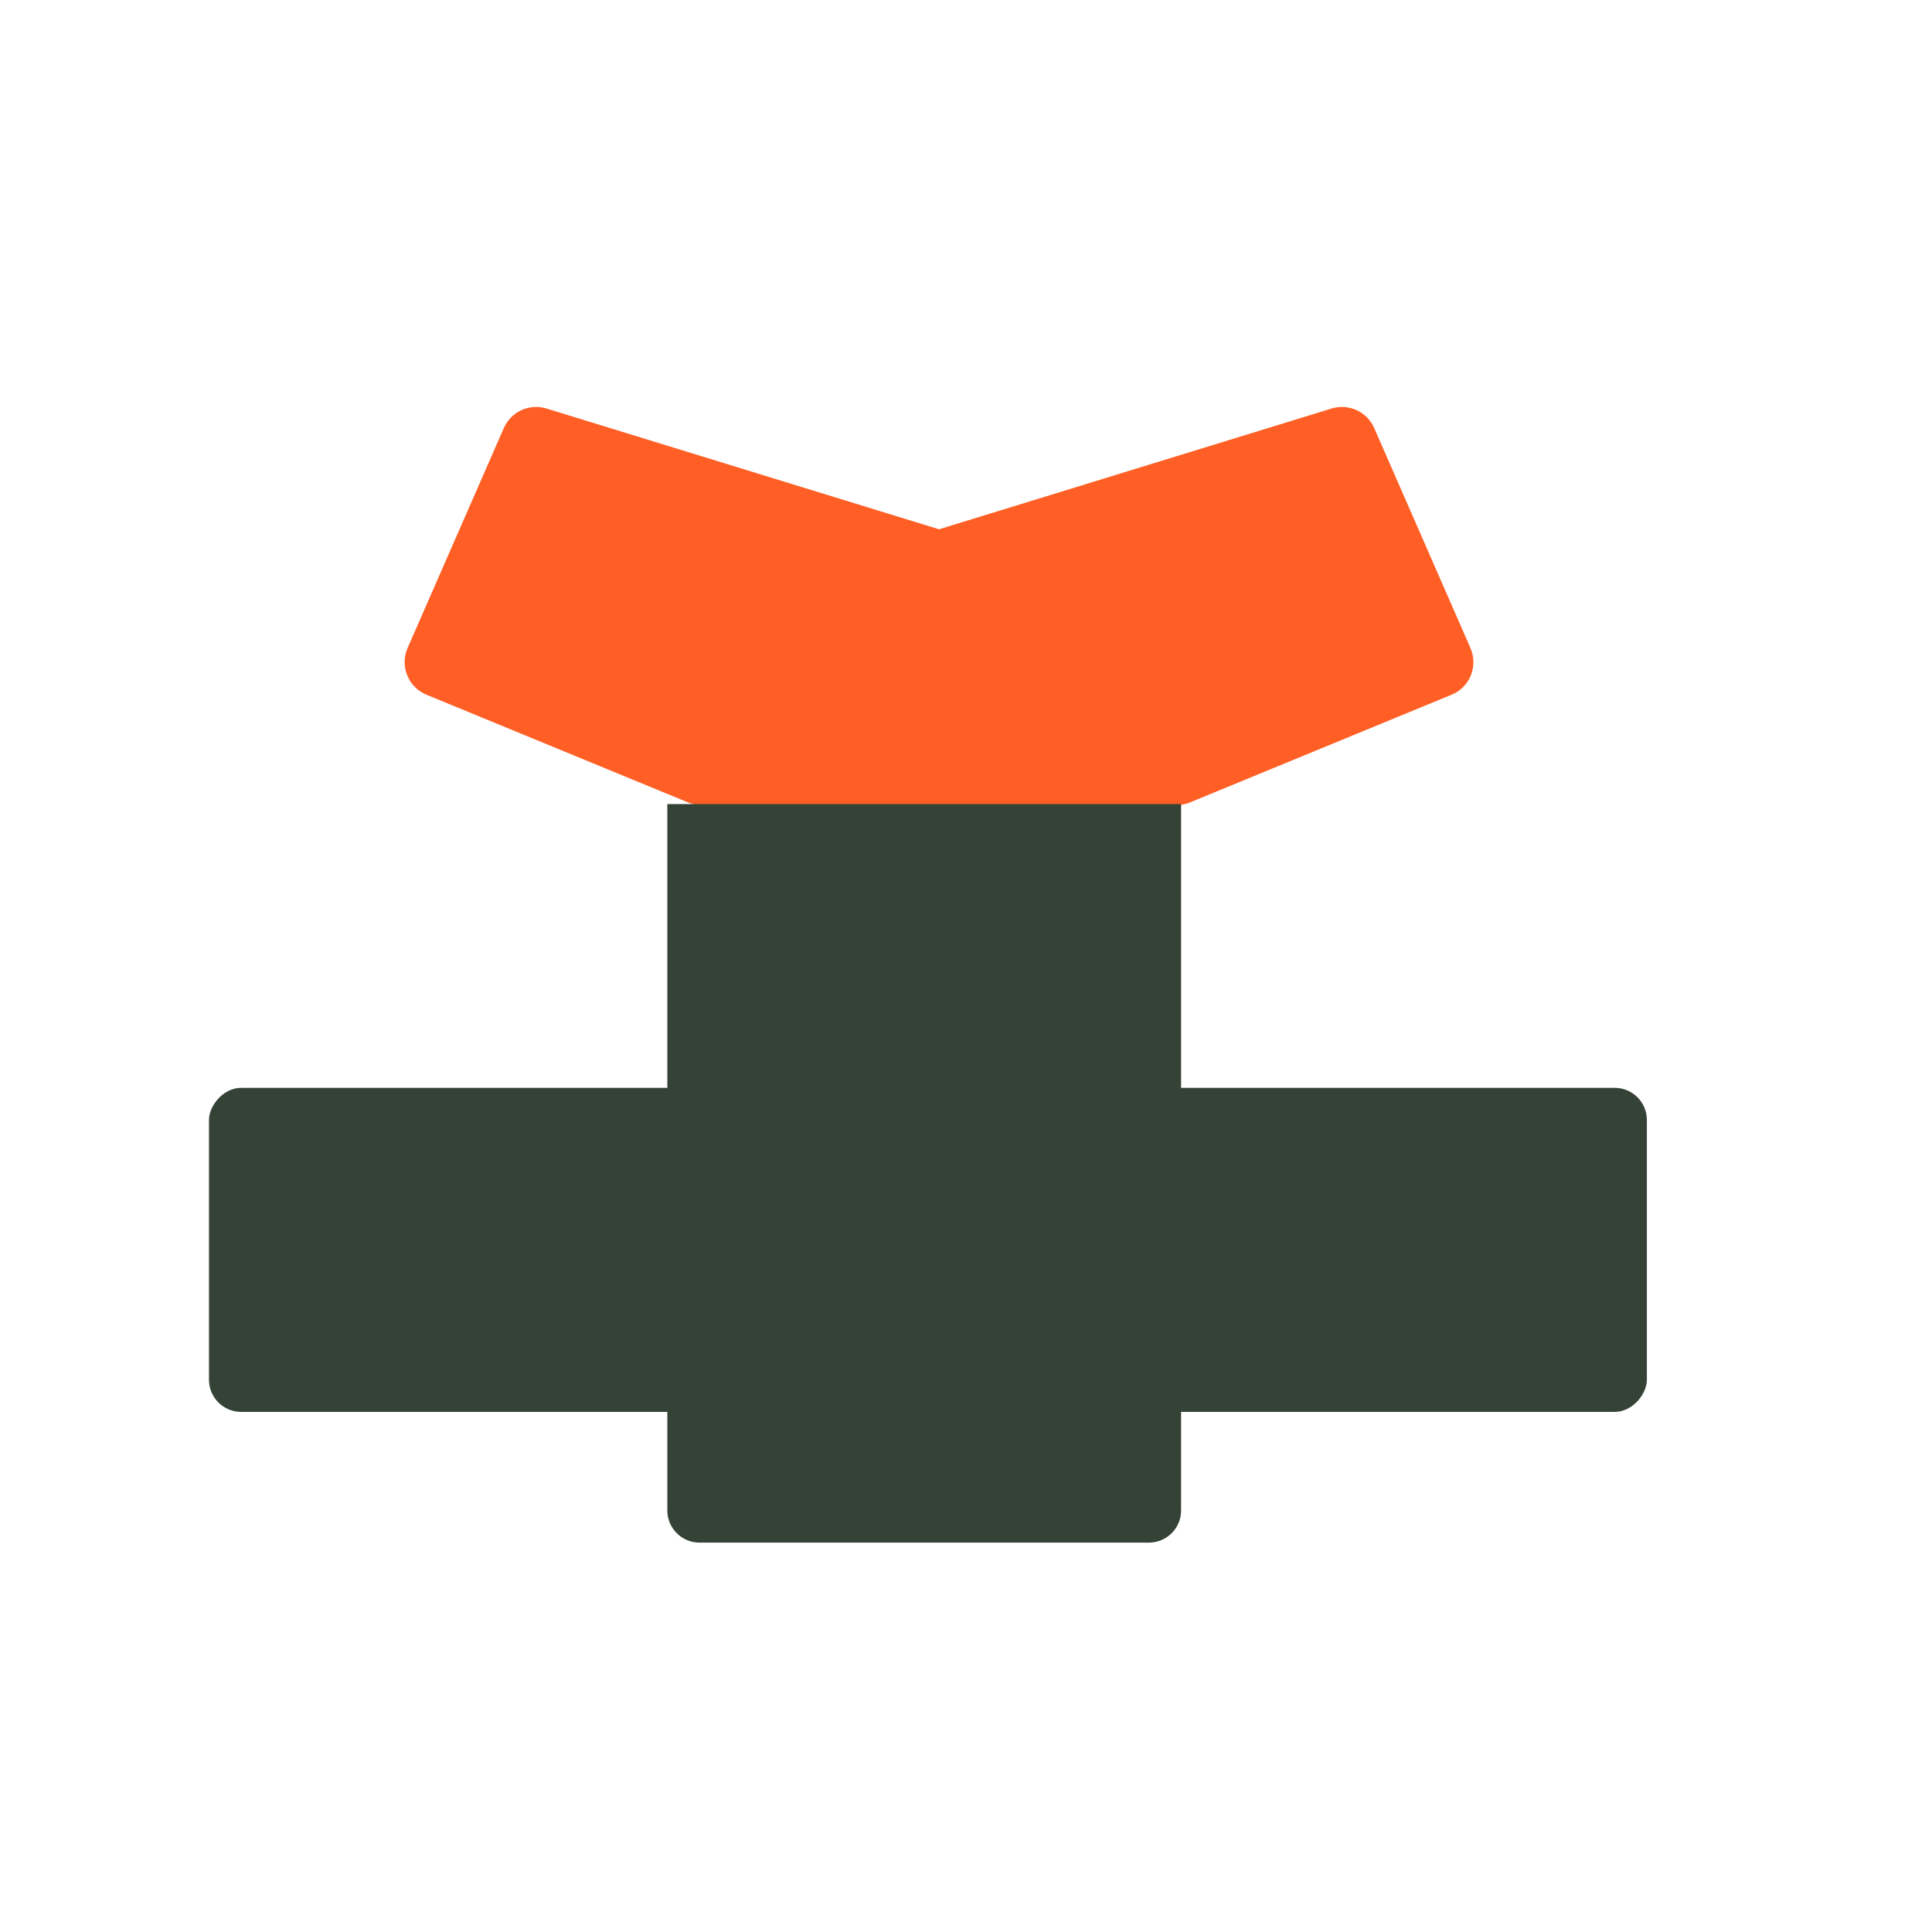 <?xml version="1.0" encoding="UTF-8"?> <svg xmlns="http://www.w3.org/2000/svg" width="150" height="150" viewBox="0 0 150 150" fill="none"> <rect width="150" height="150" fill="white"></rect> <rect width="111.638" height="25.158" rx="2.493" transform="matrix(-1 8.74228e-08 8.74228e-08 1 127.863 84.46)" fill="#354336"></rect> <path d="M112.701 53.937L92.401 62.296C92.165 62.393 91.916 62.457 91.662 62.485L70.856 64.797C69.108 64.991 67.633 63.507 67.839 61.76L69.963 43.706C70.089 42.63 70.839 41.731 71.874 41.412L103.384 31.717C104.712 31.308 106.136 31.961 106.693 33.234L114.165 50.313C114.78 51.718 114.119 53.353 112.701 53.937Z" fill="#FF5E24"></path> <path d="M33.109 53.937L53.427 62.303C53.652 62.396 53.888 62.458 54.129 62.488L72.566 64.793C74.198 64.997 75.639 63.724 75.639 62.08L75.639 43.956C75.639 42.755 74.857 41.695 73.709 41.342L42.426 31.717C41.098 31.308 39.674 31.961 39.117 33.234L31.645 50.313C31.031 51.718 31.692 53.353 33.109 53.937Z" fill="#FF5E24"></path> <path d="M89.206 119.767C90.583 119.767 91.699 118.65 91.699 117.274L91.699 62.428L51.811 62.428L51.811 117.274C51.811 118.65 52.927 119.767 54.304 119.767L89.206 119.767Z" fill="#354336"></path> </svg> 